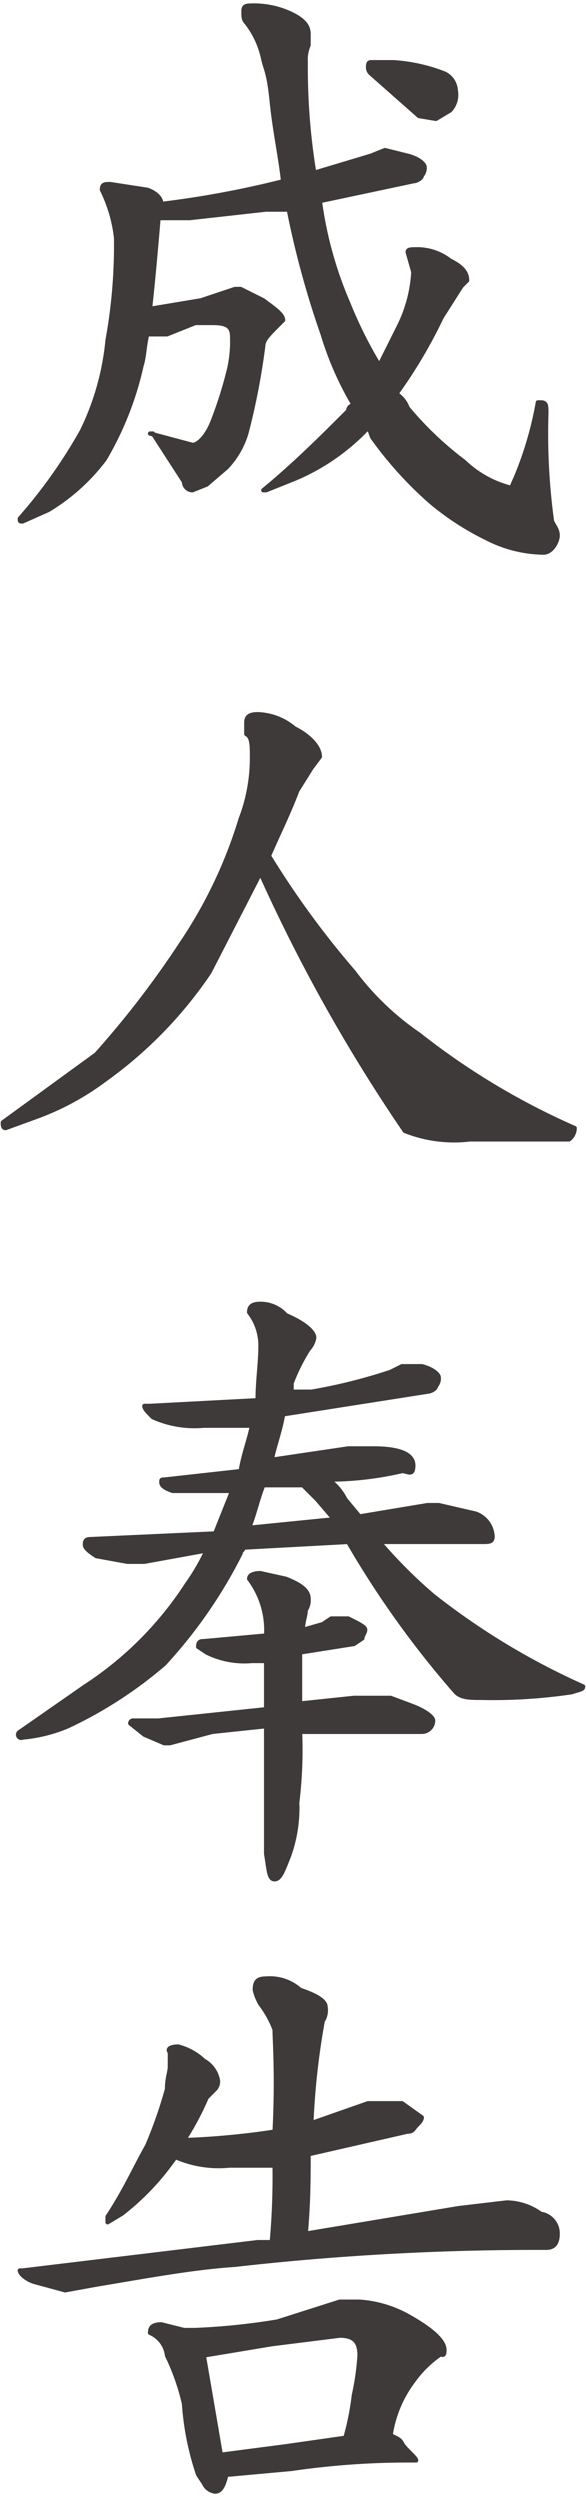 <svg xmlns="http://www.w3.org/2000/svg" width="7.3mm" height="31.1mm" viewBox="0 0 20.7 88">
  <defs>
    <style>
      .cls-1 {
        fill: #3e3a39;
        stroke: #3e3a39;
        stroke-linecap: round;
        stroke-linejoin: round;
        stroke-width: 0.15px;
      }
    </style>
  </defs>
  <title>kitou1_txt1-6</title>
  <g id="レイヤー_2" data-name="レイヤー 2">
    <g id="文字">
      <g>
        <path class="cls-1" d="M13.6,5.2l.8.2c.4.1.6.3.6.4a.4.4,0,0,1-.1.3c0,.1-.2.2-.3.2L11.3,7a13.6,13.6,0,0,0,1,3.6,15.1,15.1,0,0,0,1.1,2.2l.7-1.4a4.9,4.9,0,0,0,.5-1.9l-.2-.7c0-.1.1-.1.4-.1a1.9,1.9,0,0,1,1.1.4c.4.2.6.4.6.7l-.2.2-.7,1.1A17.5,17.5,0,0,1,14,13.8a1,1,0,0,1,.4.5,11.9,11.9,0,0,0,2,1.9,3.7,3.7,0,0,0,1.6.9c.1,0,.1-.1.2-.3a12.5,12.5,0,0,0,.8-2.7h.1c.2,0,.2.1.2.4a22.7,22.7,0,0,0,.2,3.8c.1.2.2.3.2.5s-.2.6-.5.6a4.5,4.5,0,0,1-2-.5,9.6,9.6,0,0,1-2-1.3,13.3,13.3,0,0,1-2-2.2c-.1-.1-.1-.3-.2-.4a7.6,7.6,0,0,1-2.6,1.8l-1,.4H9.3c1.1-.9,2.1-1.9,3-2.8a.2.2,0,0,1,.2-.2,11.2,11.2,0,0,1-1.1-2.5,32.4,32.4,0,0,1-1.2-4.4H9.4l-2.7.3H5.6c-.1,1.2-.2,2.3-.3,3.2l1.8-.3,1.2-.4h.2l.8.4c.4.3.7.5.7.7l-.2.2c-.3.3-.5.5-.5.7a24.3,24.3,0,0,1-.6,3.1A3,3,0,0,1,8,16.4l-.7.6-.5.2a.3.3,0,0,1-.3-.3L5.4,15.2H5.3l1.5.4c.2,0,.5-.3.7-.8a14.5,14.5,0,0,0,.6-1.9,4.5,4.5,0,0,0,.1-1.1c0-.4-.2-.5-.7-.5H6.9l-1,.4H5.2c-.1.4-.1.8-.2,1.1a11.3,11.3,0,0,1-1.3,3.3,7,7,0,0,1-2,1.8l-.9.4c-.1,0-.1,0-.1-.1a17.9,17.9,0,0,0,2.2-3.1,9.3,9.3,0,0,0,.9-3.2,18.6,18.6,0,0,0,.3-3.6,5.1,5.1,0,0,0-.5-1.7h0c0-.2.1-.2.3-.2l1.3.2c.3.1.5.3.5.5A34.2,34.2,0,0,0,10,6.3c-.1-.9-.3-1.8-.4-2.8S9.4,2.4,9.3,2A3.1,3.1,0,0,0,8.7.7C8.6.6,8.6.5,8.6.3S8.7.1,9,.1a3.1,3.1,0,0,1,1.3.3c.4.2.6.4.6.7v.4a1.3,1.3,0,0,0-.1.6A22.9,22.9,0,0,0,11.1,6l2-.6Zm-.5-3.1h.8a6,6,0,0,1,1.8.4.7.7,0,0,1,.4.6.8.8,0,0,1-.2.7l-.5.3L14.8,4,13.1,2.5a.3.3,0,0,1-.1-.2C13,2.2,13,2.1,13.1,2.1Z"/>
        <path class="cls-1" d="M9.1,25.1a2.1,2.1,0,0,1,1.3.5c.6.3.9.7.9,1L11,27l-.5.8c-.3.8-.7,1.6-1,2.3a31.4,31.4,0,0,0,3,4.1,9.7,9.7,0,0,0,2.3,2.2,25.3,25.3,0,0,0,5.5,3.3.5.5,0,0,1-.2.4H16.6a4.7,4.7,0,0,1-2.3-.3,59,59,0,0,1-5.1-9.1L7.4,34.2A14.9,14.9,0,0,1,3.7,38a9.4,9.4,0,0,1-2.4,1.3l-1.1.4c-.1,0-.1-.1-.1-.2l3.3-2.4a33.1,33.1,0,0,0,3-3.9,16.3,16.3,0,0,0,2.1-4.4,6,6,0,0,0,.4-2.2c0-.4,0-.7-.2-.8v-.4C8.7,25.2,8.8,25.1,9.1,25.1Z"/>
        <path class="cls-1" d="M14.2,48.1h.7c.4.1.6.3.6.4a.4.4,0,0,1-.1.3c0,.1-.2.2-.3.2l-5.1.8c-.1.6-.3,1.1-.4,1.6l2.7-.4h.9c.9,0,1.4.2,1.4.6s-.2.2-.4.2a11.5,11.5,0,0,1-2.6.3,1.9,1.9,0,0,1,.6.7l.5.6,2.4-.4h.4l1.3.3a.9.9,0,0,1,.6.8c0,.2-.1.2-.4.2H13.4a17,17,0,0,0,1.9,1.9,25.1,25.1,0,0,0,5.3,3.2h0c0,.1-.1.1-.4.2a18.9,18.9,0,0,1-3.2.2c-.4,0-.7,0-.9-.2a33.8,33.8,0,0,1-3.8-5.3h0l-3.7.2c0,.1-.1.1-.1.2a17,17,0,0,1-2.7,3.9,15,15,0,0,1-3.4,2.2,5.3,5.3,0,0,1-1.6.4A.1.1,0,0,1,.7,61L3,59.4a12.2,12.2,0,0,0,3.6-3.6,7.5,7.5,0,0,0,.7-1.2L5.1,55H4.5l-1.1-.2c-.3-.2-.4-.3-.4-.4s0-.2.2-.2L7.6,54l.6-1.5H6.1c-.3-.1-.4-.2-.4-.3s0-.1.1-.1l2.7-.3c.1-.6.3-1.1.4-1.6H7.2a3.6,3.6,0,0,1-1.8-.3c-.2-.2-.3-.3-.3-.4h.2l3.8-.2c0-.7.1-1.3.1-1.9a1.9,1.9,0,0,0-.4-1.2c0-.2.1-.3.4-.3a1.2,1.2,0,0,1,.9.4c.7.3,1,.6,1,.8a.8.8,0,0,1-.2.4,6.6,6.6,0,0,0-.6,1.2V49h.7a19.1,19.1,0,0,0,2.8-.7ZM11.7,57h.6c.4.2.6.3.6.4s-.1.2-.1.3l-.3.2-1.9.3V60l1.9-.2h1.3l.8.3c.5.2.7.4.7.5a.4.4,0,0,1-.4.4H10.6a15.6,15.6,0,0,1-.1,2.5,5,5,0,0,1-.3,1.9c-.2.5-.3.8-.5.8s-.2-.3-.3-.9V60.8L7.5,61,6,61.4H5.8l-.7-.3-.5-.4a.1.1,0,0,1,.1-.1h.9l3.8-.4V58.5H8.9a3,3,0,0,1-1.6-.3L7,58c0-.2.1-.2.2-.2l2.2-.2h0a3,3,0,0,0-.6-2c0-.1.1-.2.4-.2l.9.2c.5.2.8.4.8.7a.6.6,0,0,1-.1.4c0,.2-.1.4-.1.7l.7-.2Zm.1-3.5-.6-.7-.5-.5H9.3c-.2.5-.3,1-.5,1.5Z"/>
        <path class="cls-1" d="M6.3,72.1a2.1,2.1,0,0,1,.9.5,1,1,0,0,1,.5.7.4.4,0,0,1-.1.3l-.3.3a10.2,10.2,0,0,1-.8,1.5,26.9,26.9,0,0,0,3.2-.3c.1-2,0-3.2,0-3.6a3.6,3.6,0,0,0-.5-.9,1.7,1.7,0,0,1-.2-.5c0-.3.1-.4.4-.4a1.6,1.6,0,0,1,1.2.4q.9.3.9.6a.7.7,0,0,1-.1.5,26,26,0,0,0-.4,3.6l2-.7h1.2l.7.5c0,.1-.1.2-.2.3s-.1.2-.3.2l-3.5.8c0,.8,0,1.7-.1,2.8l5.4-.9,1.7-.2a2.1,2.1,0,0,1,1.2.4.7.7,0,0,1,.6.7c0,.3-.1.5-.4.5a94.8,94.8,0,0,0-11,.6c-1.5.1-3.1.4-4.9.7l-1.1.2-1.1-.3c-.3-.1-.5-.3-.5-.4H.8l8.3-1h.5a26.2,26.2,0,0,0,.1-2.7H8.1a3.8,3.8,0,0,1-1.9-.3l-.3.4A8.9,8.9,0,0,1,4.3,78l-.5.3v-.2c.6-.9,1-1.8,1.4-2.5a15.9,15.9,0,0,0,.7-2c0-.4.1-.6.1-.8v-.5C5.9,72.2,6,72.1,6.3,72.1Zm-.6,9.8.8.2h.4a23.6,23.6,0,0,0,2.9-.3l2.2-.7h.7a4.1,4.1,0,0,1,1.7.5c.9.5,1.3.9,1.3,1.2s-.1.1-.2.2a3.8,3.8,0,0,0-.9.9,4.2,4.2,0,0,0-.8,1.9c.1.1.3.1.4.3s.5.5.5.6h-.3a28.3,28.3,0,0,0-4.1.3l-2.2.2H8c-.1.4-.2.6-.4.6a.5.5,0,0,1-.4-.3L7,87.2a9.8,9.8,0,0,1-.5-2.5A8,8,0,0,0,5.9,83a1,1,0,0,0-.6-.8C5.3,82,5.4,81.9,5.7,81.9Zm2.1,4.6,2.3-.3,2.1-.3a9.6,9.6,0,0,0,.3-1.5,9.3,9.3,0,0,0,.2-1.4c0-.5-.2-.7-.7-.7l-2.4.3L7.2,83Z"/>
      </g>
    </g>
  </g>
</svg>
